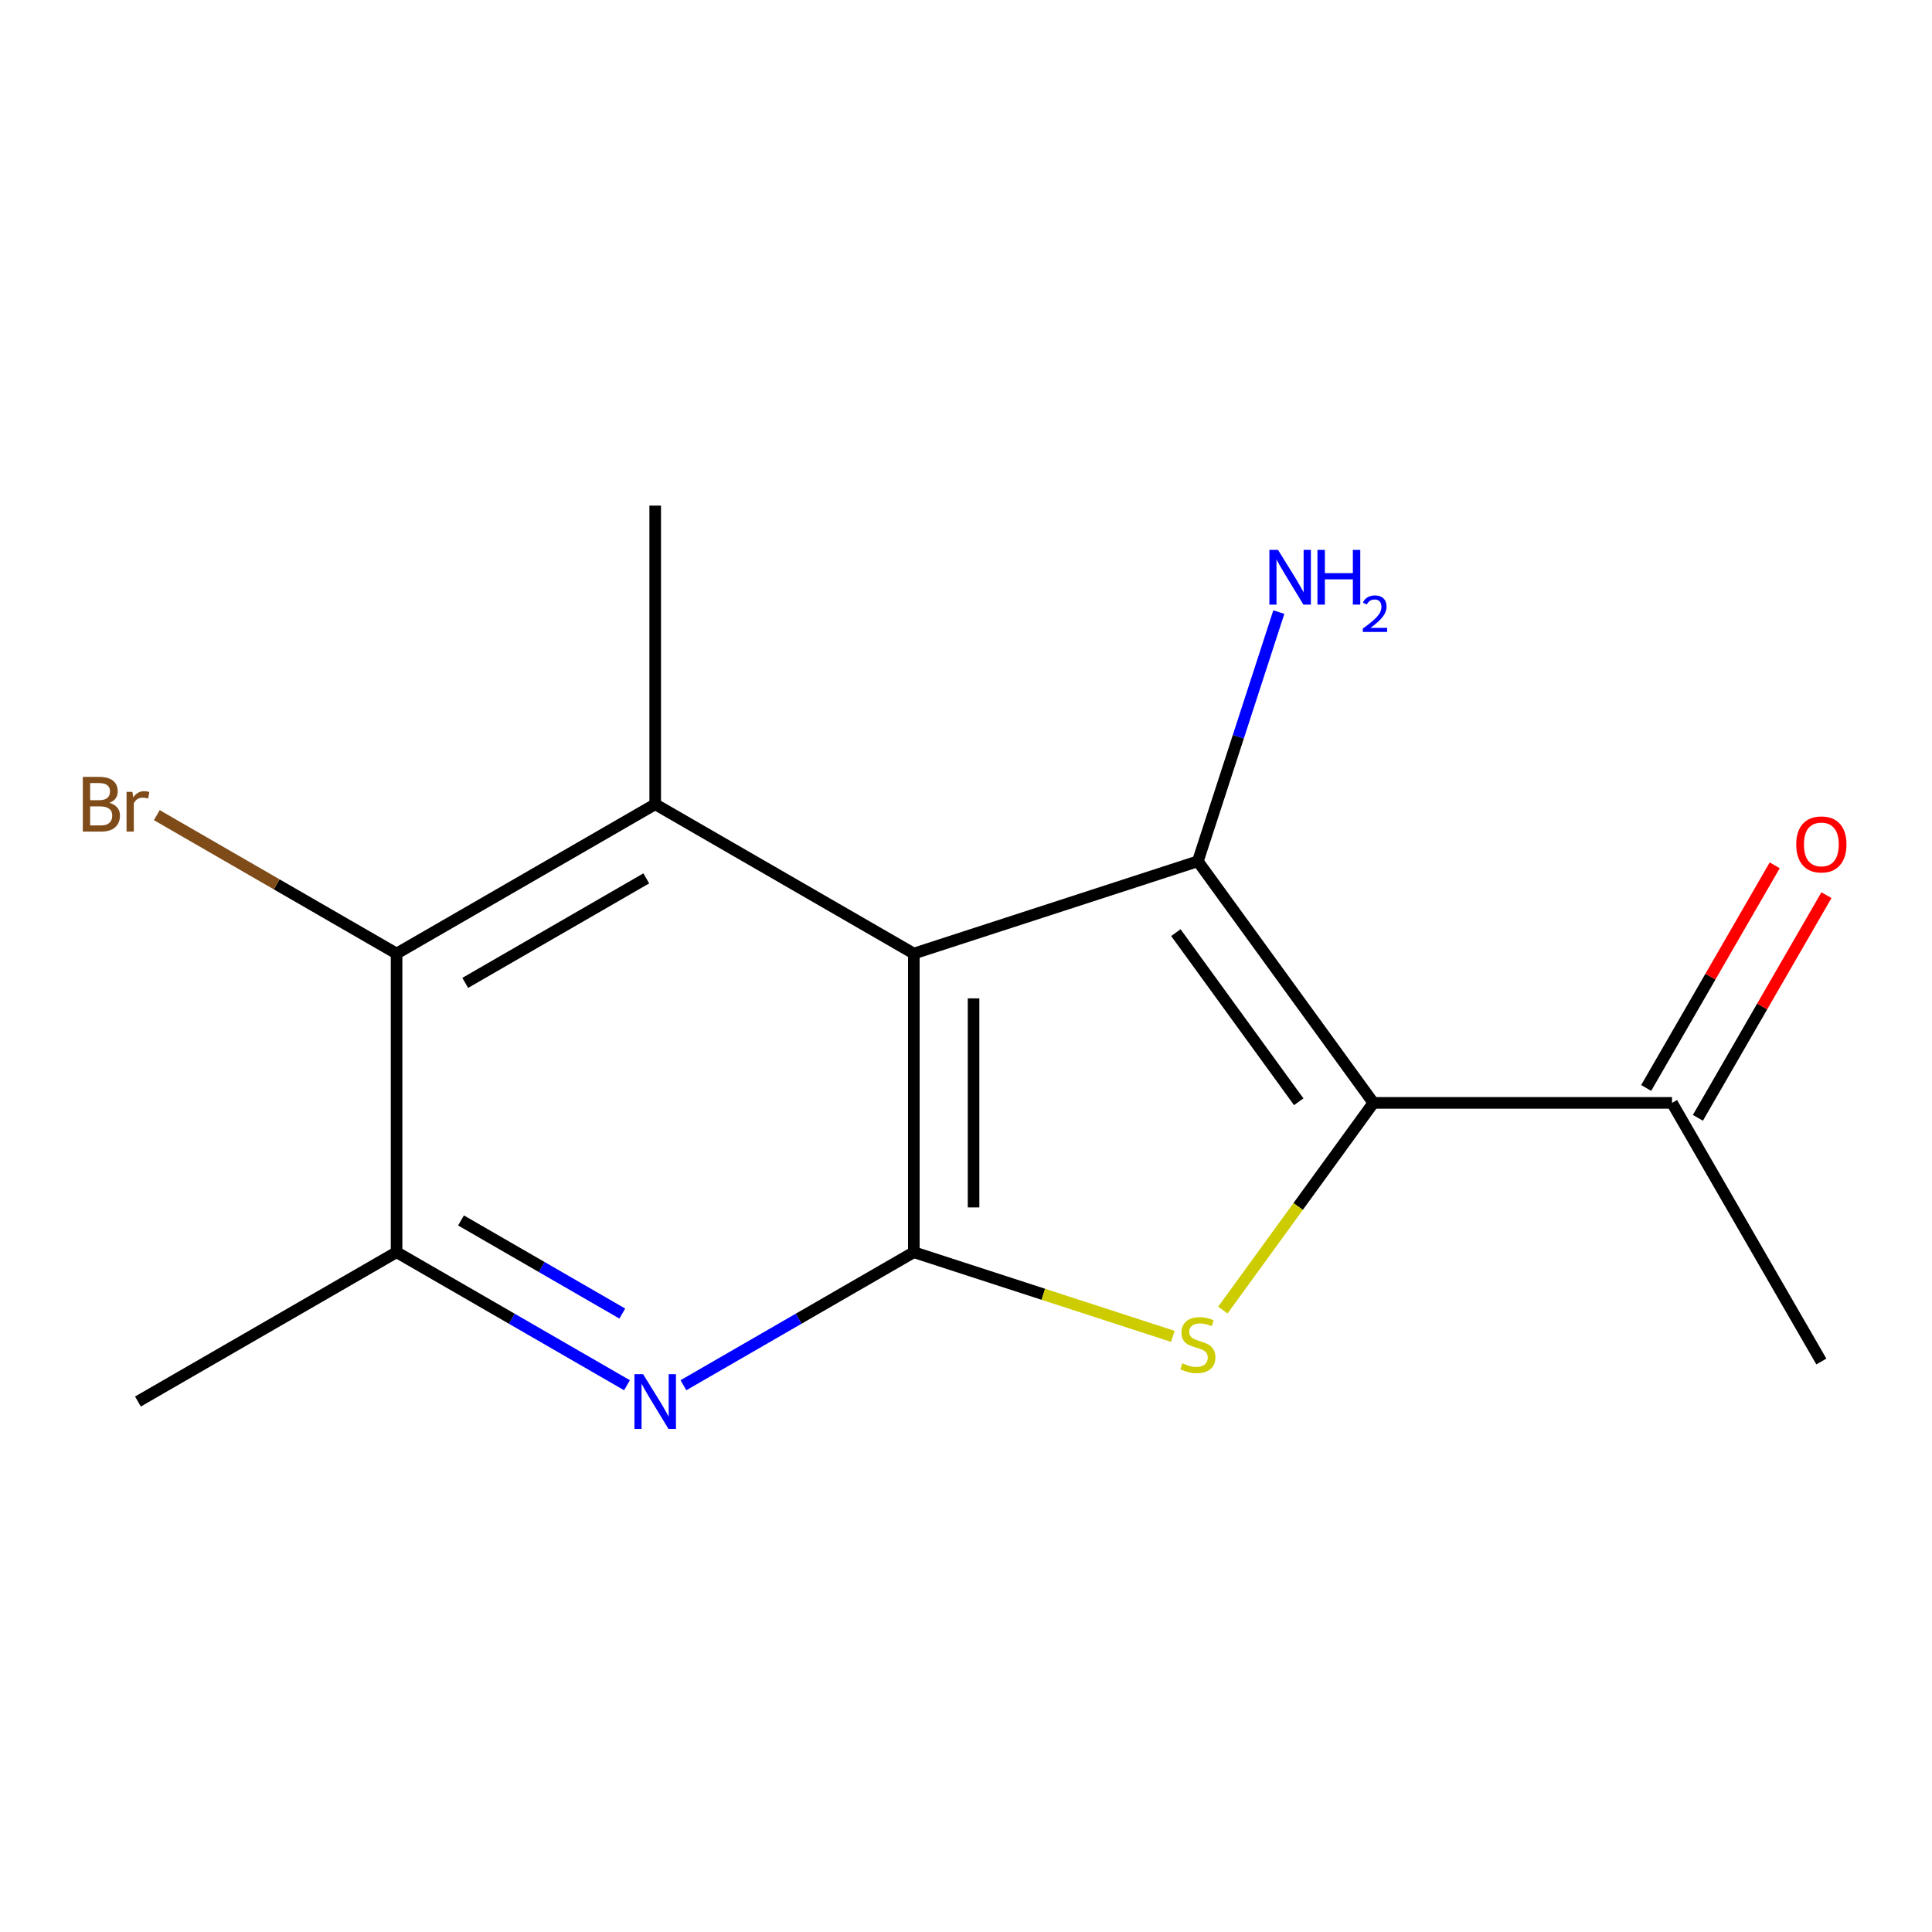 <?xml version='1.0' encoding='iso-8859-1'?>
<svg version='1.1' baseProfile='full'
              xmlns='http://www.w3.org/2000/svg'
                      xmlns:rdkit='http://www.rdkit.org/xml'
                      xmlns:xlink='http://www.w3.org/1999/xlink'
                  xml:space='preserve'
width='1000px' height='1000px' viewBox='0 0 1000 1000'>
<!-- END OF HEADER -->
<rect style='opacity:1.0;fill:#FFFFFF;stroke:none' width='1000' height='1000' x='0' y='0'> </rect>
<path class='bond-1' d='M 472.997,493.564 L 620.007,445.798' style='fill:none;fill-rule:evenodd;stroke:#000000;stroke-width:6px;stroke-linecap:butt;stroke-linejoin:miter;stroke-opacity:1' />
<path class='bond-2' d='M 472.997,493.564 L 472.997,648.14' style='fill:none;fill-rule:evenodd;stroke:#000000;stroke-width:6px;stroke-linecap:butt;stroke-linejoin:miter;stroke-opacity:1' />
<path class='bond-2' d='M 503.912,516.75 L 503.912,624.953' style='fill:none;fill-rule:evenodd;stroke:#000000;stroke-width:6px;stroke-linecap:butt;stroke-linejoin:miter;stroke-opacity:1' />
<path class='bond-4' d='M 472.997,493.564 L 339.131,416.276' style='fill:none;fill-rule:evenodd;stroke:#000000;stroke-width:6px;stroke-linecap:butt;stroke-linejoin:miter;stroke-opacity:1' />
<path class='bond-0' d='M 710.865,570.852 L 620.007,445.798' style='fill:none;fill-rule:evenodd;stroke:#000000;stroke-width:6px;stroke-linecap:butt;stroke-linejoin:miter;stroke-opacity:1' />
<path class='bond-0' d='M 672.225,570.265 L 608.625,482.727' style='fill:none;fill-rule:evenodd;stroke:#000000;stroke-width:6px;stroke-linecap:butt;stroke-linejoin:miter;stroke-opacity:1' />
<path class='bond-8' d='M 710.865,570.852 L 865.44,570.852' style='fill:none;fill-rule:evenodd;stroke:#000000;stroke-width:6px;stroke-linecap:butt;stroke-linejoin:miter;stroke-opacity:1' />
<path class='bond-15' d='M 710.865,570.852 L 671.908,624.471' style='fill:none;fill-rule:evenodd;stroke:#000000;stroke-width:6px;stroke-linecap:butt;stroke-linejoin:miter;stroke-opacity:1' />
<path class='bond-15' d='M 671.908,624.471 L 632.952,678.09' style='fill:none;fill-rule:evenodd;stroke:#CCCC00;stroke-width:6px;stroke-linecap:butt;stroke-linejoin:miter;stroke-opacity:1' />
<path class='bond-9' d='M 620.007,445.798 L 640.962,381.305' style='fill:none;fill-rule:evenodd;stroke:#000000;stroke-width:6px;stroke-linecap:butt;stroke-linejoin:miter;stroke-opacity:1' />
<path class='bond-9' d='M 640.962,381.305 L 661.917,316.812' style='fill:none;fill-rule:evenodd;stroke:#0000FF;stroke-width:6px;stroke-linecap:butt;stroke-linejoin:miter;stroke-opacity:1' />
<path class='bond-3' d='M 472.997,648.14 L 540.03,669.92' style='fill:none;fill-rule:evenodd;stroke:#000000;stroke-width:6px;stroke-linecap:butt;stroke-linejoin:miter;stroke-opacity:1' />
<path class='bond-3' d='M 540.03,669.92 L 607.063,691.7' style='fill:none;fill-rule:evenodd;stroke:#CCCC00;stroke-width:6px;stroke-linecap:butt;stroke-linejoin:miter;stroke-opacity:1' />
<path class='bond-5' d='M 472.997,648.14 L 413.366,682.568' style='fill:none;fill-rule:evenodd;stroke:#000000;stroke-width:6px;stroke-linecap:butt;stroke-linejoin:miter;stroke-opacity:1' />
<path class='bond-5' d='M 413.366,682.568 L 353.735,716.996' style='fill:none;fill-rule:evenodd;stroke:#0000FF;stroke-width:6px;stroke-linecap:butt;stroke-linejoin:miter;stroke-opacity:1' />
<path class='bond-6' d='M 339.131,416.276 L 205.265,493.564' style='fill:none;fill-rule:evenodd;stroke:#000000;stroke-width:6px;stroke-linecap:butt;stroke-linejoin:miter;stroke-opacity:1' />
<path class='bond-6' d='M 334.509,454.643 L 240.802,508.744' style='fill:none;fill-rule:evenodd;stroke:#000000;stroke-width:6px;stroke-linecap:butt;stroke-linejoin:miter;stroke-opacity:1' />
<path class='bond-12' d='M 339.131,416.276 L 339.131,261.701' style='fill:none;fill-rule:evenodd;stroke:#000000;stroke-width:6px;stroke-linecap:butt;stroke-linejoin:miter;stroke-opacity:1' />
<path class='bond-7' d='M 324.527,716.996 L 264.896,682.568' style='fill:none;fill-rule:evenodd;stroke:#0000FF;stroke-width:6px;stroke-linecap:butt;stroke-linejoin:miter;stroke-opacity:1' />
<path class='bond-7' d='M 264.896,682.568 L 205.265,648.14' style='fill:none;fill-rule:evenodd;stroke:#000000;stroke-width:6px;stroke-linecap:butt;stroke-linejoin:miter;stroke-opacity:1' />
<path class='bond-7' d='M 322.095,679.894 L 280.353,655.794' style='fill:none;fill-rule:evenodd;stroke:#0000FF;stroke-width:6px;stroke-linecap:butt;stroke-linejoin:miter;stroke-opacity:1' />
<path class='bond-7' d='M 280.353,655.794 L 238.611,631.695' style='fill:none;fill-rule:evenodd;stroke:#000000;stroke-width:6px;stroke-linecap:butt;stroke-linejoin:miter;stroke-opacity:1' />
<path class='bond-11' d='M 205.265,493.564 L 143.214,457.739' style='fill:none;fill-rule:evenodd;stroke:#000000;stroke-width:6px;stroke-linecap:butt;stroke-linejoin:miter;stroke-opacity:1' />
<path class='bond-11' d='M 143.214,457.739 L 81.163,421.914' style='fill:none;fill-rule:evenodd;stroke:#7F4C19;stroke-width:6px;stroke-linecap:butt;stroke-linejoin:miter;stroke-opacity:1' />
<path class='bond-16' d='M 205.265,493.564 L 205.265,648.14' style='fill:none;fill-rule:evenodd;stroke:#000000;stroke-width:6px;stroke-linecap:butt;stroke-linejoin:miter;stroke-opacity:1' />
<path class='bond-13' d='M 205.265,648.14 L 71.398,725.427' style='fill:none;fill-rule:evenodd;stroke:#000000;stroke-width:6px;stroke-linecap:butt;stroke-linejoin:miter;stroke-opacity:1' />
<path class='bond-10' d='M 878.827,578.581 L 912.094,520.96' style='fill:none;fill-rule:evenodd;stroke:#000000;stroke-width:6px;stroke-linecap:butt;stroke-linejoin:miter;stroke-opacity:1' />
<path class='bond-10' d='M 912.094,520.96 L 945.362,463.339' style='fill:none;fill-rule:evenodd;stroke:#FF0000;stroke-width:6px;stroke-linecap:butt;stroke-linejoin:miter;stroke-opacity:1' />
<path class='bond-10' d='M 852.054,563.123 L 885.321,505.502' style='fill:none;fill-rule:evenodd;stroke:#000000;stroke-width:6px;stroke-linecap:butt;stroke-linejoin:miter;stroke-opacity:1' />
<path class='bond-10' d='M 885.321,505.502 L 918.589,447.881' style='fill:none;fill-rule:evenodd;stroke:#FF0000;stroke-width:6px;stroke-linecap:butt;stroke-linejoin:miter;stroke-opacity:1' />
<path class='bond-14' d='M 865.44,570.852 L 942.728,704.718' style='fill:none;fill-rule:evenodd;stroke:#000000;stroke-width:6px;stroke-linecap:butt;stroke-linejoin:miter;stroke-opacity:1' />
<path  class='atom-4' d='M 612.007 705.626
Q 612.327 705.746, 613.647 706.306
Q 614.967 706.866, 616.407 707.226
Q 617.887 707.546, 619.327 707.546
Q 622.007 707.546, 623.567 706.266
Q 625.127 704.946, 625.127 702.666
Q 625.127 701.106, 624.327 700.146
Q 623.567 699.186, 622.367 698.666
Q 621.167 698.146, 619.167 697.546
Q 616.647 696.786, 615.127 696.066
Q 613.647 695.346, 612.567 693.826
Q 611.527 692.306, 611.527 689.746
Q 611.527 686.186, 613.927 683.986
Q 616.367 681.786, 621.167 681.786
Q 624.447 681.786, 628.167 683.346
L 627.247 686.426
Q 623.847 685.026, 621.287 685.026
Q 618.527 685.026, 617.007 686.186
Q 615.487 687.306, 615.527 689.266
Q 615.527 690.786, 616.287 691.706
Q 617.087 692.626, 618.207 693.146
Q 619.367 693.666, 621.287 694.266
Q 623.847 695.066, 625.367 695.866
Q 626.887 696.666, 627.967 698.306
Q 629.087 699.906, 629.087 702.666
Q 629.087 706.586, 626.447 708.706
Q 623.847 710.786, 619.487 710.786
Q 616.967 710.786, 615.047 710.226
Q 613.167 709.706, 610.927 708.786
L 612.007 705.626
' fill='#CCCC00'/>
<path  class='atom-6' d='M 332.871 711.267
L 342.151 726.267
Q 343.071 727.747, 344.551 730.427
Q 346.031 733.107, 346.111 733.267
L 346.111 711.267
L 349.871 711.267
L 349.871 739.587
L 345.991 739.587
L 336.031 723.187
Q 334.871 721.267, 333.631 719.067
Q 332.431 716.867, 332.071 716.187
L 332.071 739.587
L 328.391 739.587
L 328.391 711.267
L 332.871 711.267
' fill='#0000FF'/>
<path  class='atom-10' d='M 661.514 284.627
L 670.794 299.627
Q 671.714 301.107, 673.194 303.787
Q 674.674 306.467, 674.754 306.627
L 674.754 284.627
L 678.514 284.627
L 678.514 312.947
L 674.634 312.947
L 664.674 296.547
Q 663.514 294.627, 662.274 292.427
Q 661.074 290.227, 660.714 289.547
L 660.714 312.947
L 657.034 312.947
L 657.034 284.627
L 661.514 284.627
' fill='#0000FF'/>
<path  class='atom-10' d='M 681.914 284.627
L 685.754 284.627
L 685.754 296.667
L 700.234 296.667
L 700.234 284.627
L 704.074 284.627
L 704.074 312.947
L 700.234 312.947
L 700.234 299.867
L 685.754 299.867
L 685.754 312.947
L 681.914 312.947
L 681.914 284.627
' fill='#0000FF'/>
<path  class='atom-10' d='M 705.447 311.954
Q 706.133 310.185, 707.77 309.208
Q 709.407 308.205, 711.677 308.205
Q 714.502 308.205, 716.086 309.736
Q 717.67 311.267, 717.67 313.987
Q 717.67 316.759, 715.611 319.346
Q 713.578 321.933, 709.354 324.995
L 717.987 324.995
L 717.987 327.107
L 705.394 327.107
L 705.394 325.339
Q 708.879 322.857, 710.938 321.009
Q 713.024 319.161, 714.027 317.498
Q 715.03 315.835, 715.03 314.119
Q 715.03 312.323, 714.132 311.32
Q 713.235 310.317, 711.677 310.317
Q 710.172 310.317, 709.169 310.924
Q 708.166 311.531, 707.453 312.878
L 705.447 311.954
' fill='#0000FF'/>
<path  class='atom-11' d='M 929.728 437.065
Q 929.728 430.265, 933.088 426.465
Q 936.448 422.665, 942.728 422.665
Q 949.008 422.665, 952.368 426.465
Q 955.728 430.265, 955.728 437.065
Q 955.728 443.945, 952.328 447.865
Q 948.928 451.745, 942.728 451.745
Q 936.488 451.745, 933.088 447.865
Q 929.728 443.985, 929.728 437.065
M 942.728 448.545
Q 947.048 448.545, 949.368 445.665
Q 951.728 442.745, 951.728 437.065
Q 951.728 431.505, 949.368 428.705
Q 947.048 425.865, 942.728 425.865
Q 938.408 425.865, 936.048 428.665
Q 933.728 431.465, 933.728 437.065
Q 933.728 442.785, 936.048 445.665
Q 938.408 448.545, 942.728 448.545
' fill='#FF0000'/>
<path  class='atom-12' d='M 56.618 415.556
Q 59.338 416.316, 60.698 417.996
Q 62.098 419.636, 62.098 422.076
Q 62.098 425.996, 59.578 428.236
Q 57.098 430.436, 52.378 430.436
L 42.858 430.436
L 42.858 402.116
L 51.218 402.116
Q 56.058 402.116, 58.498 404.076
Q 60.938 406.036, 60.938 409.636
Q 60.938 413.916, 56.618 415.556
M 46.658 405.316
L 46.658 414.196
L 51.218 414.196
Q 54.018 414.196, 55.458 413.076
Q 56.938 411.916, 56.938 409.636
Q 56.938 405.316, 51.218 405.316
L 46.658 405.316
M 52.378 427.236
Q 55.138 427.236, 56.618 425.916
Q 58.098 424.596, 58.098 422.076
Q 58.098 419.756, 56.458 418.596
Q 54.858 417.396, 51.778 417.396
L 46.658 417.396
L 46.658 427.236
L 52.378 427.236
' fill='#7F4C19'/>
<path  class='atom-12' d='M 68.538 409.876
L 68.978 412.716
Q 71.138 409.516, 74.658 409.516
Q 75.778 409.516, 77.298 409.916
L 76.698 413.276
Q 74.978 412.876, 74.018 412.876
Q 72.338 412.876, 71.218 413.556
Q 70.138 414.196, 69.258 415.756
L 69.258 430.436
L 65.498 430.436
L 65.498 409.876
L 68.538 409.876
' fill='#7F4C19'/>
</svg>

